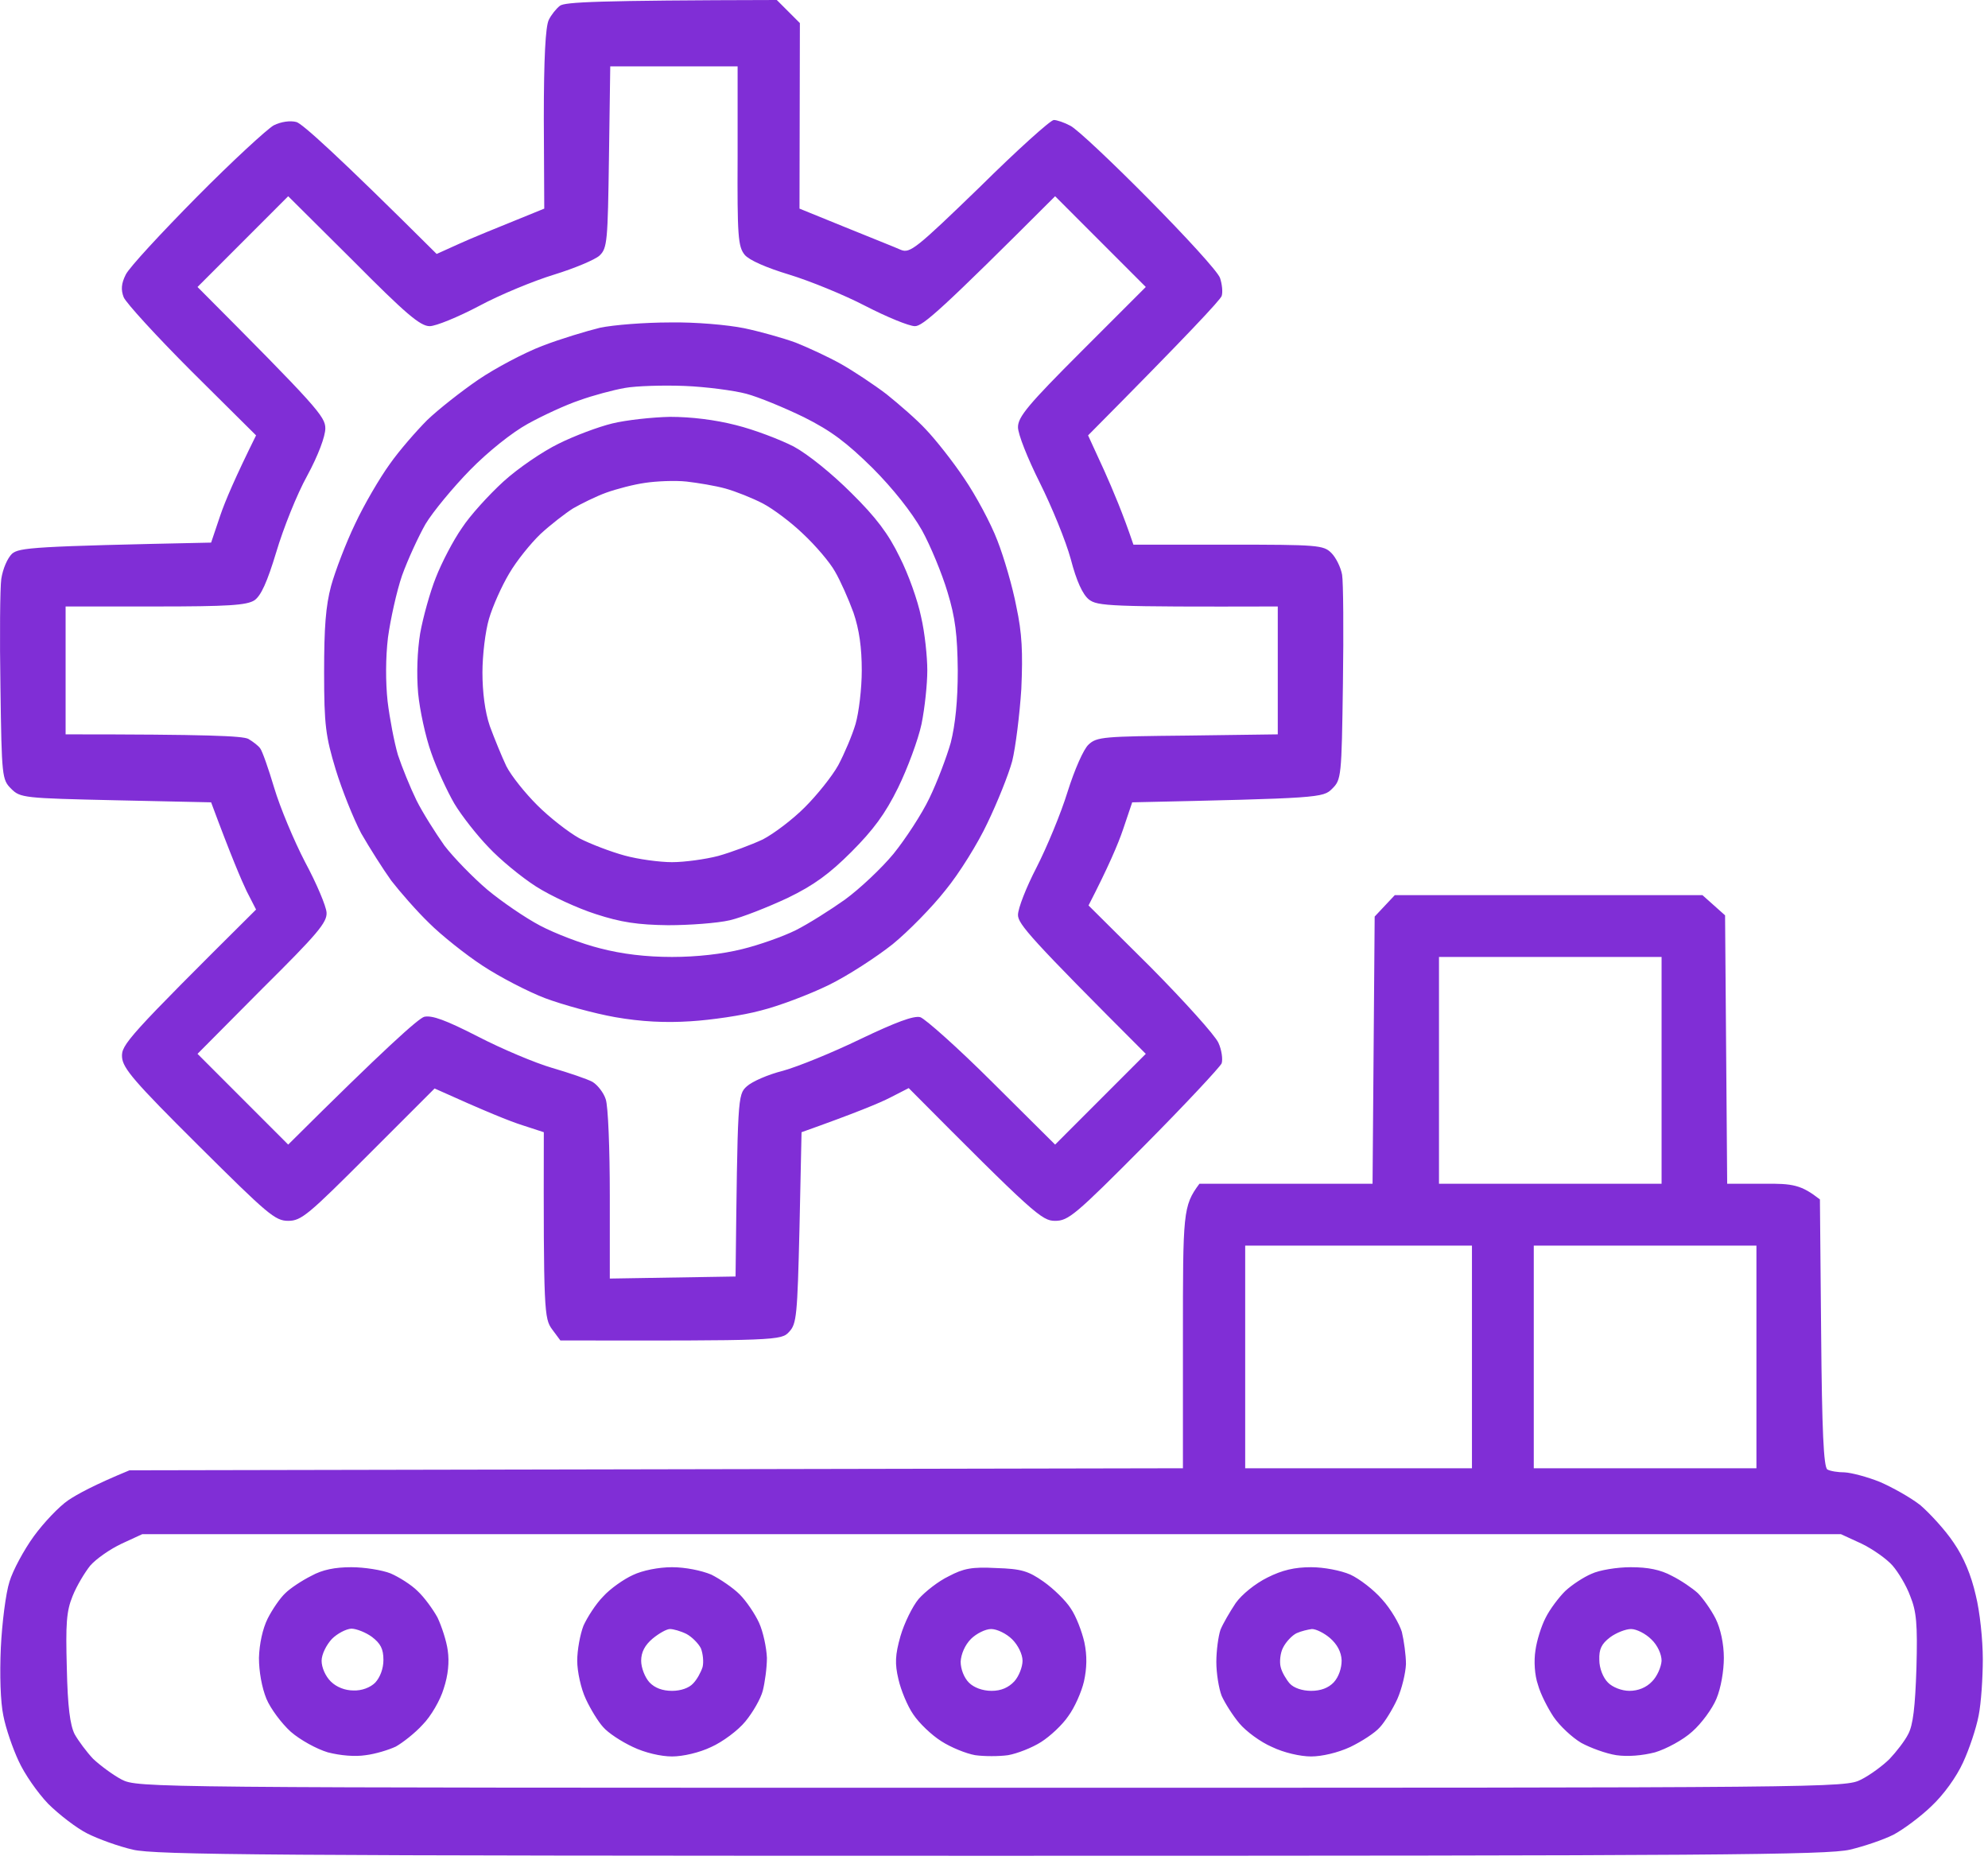 <svg xmlns="http://www.w3.org/2000/svg" width="31" height="29" viewBox="0 0 31 29" fill="none"><path id="Path 0" fill-rule="evenodd" clip-rule="evenodd" d="M12.113 0L12.473 0.36L12.467 3.253L13.18 3.543C13.572 3.703 13.965 3.858 14.048 3.896C14.19 3.954 14.286 3.877 15.276 2.919C15.861 2.34 16.382 1.871 16.433 1.871C16.479 1.871 16.594 1.909 16.691 1.961C16.794 2.012 17.34 2.527 17.912 3.105C18.485 3.684 18.986 4.23 19.024 4.333C19.057 4.43 19.07 4.558 19.05 4.616C19.024 4.681 18.549 5.195 16.967 6.789L17.218 7.336C17.353 7.638 17.514 8.017 17.674 8.493H19.153C20.548 8.493 20.638 8.5 20.76 8.622C20.831 8.692 20.908 8.847 20.928 8.962C20.947 9.072 20.953 9.843 20.941 10.66C20.921 12.119 20.915 12.158 20.773 12.299C20.632 12.441 20.58 12.447 17.655 12.511L17.514 12.929C17.436 13.161 17.282 13.521 16.974 14.119L17.944 15.083C18.472 15.617 18.947 16.144 18.999 16.26C19.05 16.369 19.07 16.517 19.05 16.581C19.024 16.639 18.485 17.218 17.841 17.867C16.768 18.947 16.659 19.037 16.453 19.037C16.247 19.037 16.131 18.941 14.17 16.967L13.881 17.115C13.72 17.198 13.348 17.353 12.499 17.655L12.467 19.146C12.434 20.516 12.422 20.644 12.306 20.767C12.184 20.902 12.132 20.908 8.738 20.902L8.609 20.728C8.487 20.561 8.474 20.458 8.48 17.655L8.146 17.546C7.96 17.488 7.574 17.333 6.777 16.973L5.748 18.002C4.809 18.941 4.7 19.037 4.494 19.037C4.289 19.037 4.173 18.934 3.093 17.861C2.09 16.864 1.916 16.658 1.903 16.485C1.89 16.292 1.98 16.183 3.993 14.183L3.845 13.894C3.768 13.733 3.607 13.36 3.292 12.511L1.807 12.479C0.367 12.447 0.315 12.441 0.174 12.299C0.032 12.158 0.026 12.113 0.007 10.724C-0.006 9.94 0 9.175 0.02 9.027C0.045 8.866 0.116 8.705 0.187 8.635C0.302 8.538 0.515 8.519 3.292 8.461L3.433 8.043C3.511 7.812 3.671 7.439 3.993 6.789L2.99 5.793C2.443 5.246 1.968 4.726 1.929 4.636C1.884 4.52 1.89 4.423 1.961 4.282C2.013 4.173 2.514 3.633 3.067 3.073C3.62 2.514 4.166 2.012 4.269 1.954C4.385 1.897 4.526 1.877 4.623 1.903C4.713 1.929 5.24 2.398 6.809 3.96L7.15 3.806C7.33 3.723 7.709 3.568 8.487 3.253L8.48 1.852C8.48 0.913 8.506 0.411 8.558 0.309C8.596 0.231 8.673 0.135 8.731 0.09C8.808 0.032 9.291 0.006 12.113 0ZM9.496 2.45C9.477 3.761 9.471 3.87 9.348 3.986C9.278 4.05 8.956 4.185 8.641 4.282C8.326 4.378 7.793 4.597 7.471 4.771C7.143 4.944 6.796 5.086 6.7 5.086C6.552 5.086 6.32 4.886 5.51 4.07L4.494 3.06L3.08 4.475C4.944 6.346 5.073 6.494 5.073 6.68C5.073 6.802 4.964 7.098 4.79 7.419C4.629 7.709 4.417 8.242 4.308 8.609C4.166 9.078 4.07 9.29 3.967 9.361C3.845 9.438 3.562 9.457 2.424 9.457H1.023V11.451C3.266 11.451 3.774 11.476 3.871 11.521C3.948 11.566 4.031 11.631 4.057 11.669C4.089 11.708 4.186 11.984 4.276 12.286C4.366 12.588 4.584 13.109 4.758 13.444C4.938 13.778 5.086 14.132 5.092 14.228C5.105 14.382 4.944 14.569 4.089 15.417L3.08 16.433L4.494 17.848C6.012 16.337 6.526 15.88 6.616 15.855C6.738 15.829 6.95 15.906 7.452 16.163C7.825 16.356 8.345 16.575 8.609 16.652C8.873 16.729 9.156 16.825 9.239 16.87C9.316 16.916 9.413 17.038 9.445 17.14C9.483 17.243 9.509 17.918 9.509 18.639V19.937L11.47 19.905C11.502 17.115 11.502 17.07 11.644 16.941C11.727 16.864 11.978 16.755 12.21 16.697C12.441 16.633 12.981 16.414 13.418 16.202C13.971 15.938 14.248 15.835 14.35 15.861C14.428 15.887 14.935 16.337 15.476 16.877L16.453 17.848L17.867 16.433C16.067 14.633 15.874 14.408 15.874 14.267C15.874 14.164 16.003 13.836 16.163 13.527C16.324 13.212 16.543 12.685 16.646 12.351C16.755 12.004 16.896 11.682 16.974 11.611C17.102 11.489 17.212 11.483 18.517 11.47L19.925 11.451V9.457C17.276 9.464 17.115 9.451 16.98 9.348C16.884 9.271 16.787 9.065 16.697 8.718C16.62 8.435 16.401 7.902 16.215 7.529C16.022 7.143 15.874 6.77 15.874 6.661C15.874 6.5 16.035 6.307 16.871 5.471L17.867 4.475L16.453 3.06C14.678 4.835 14.389 5.086 14.267 5.086C14.177 5.086 13.83 4.944 13.495 4.771C13.161 4.597 12.621 4.378 12.306 4.282C11.946 4.173 11.682 4.057 11.612 3.973C11.509 3.845 11.496 3.684 11.502 2.437V1.035H9.516L9.496 2.45ZM21.75 13.958H26.547L26.9 14.273L26.933 18.459H27.498C27.961 18.452 28.09 18.478 28.379 18.703L28.398 20.786C28.411 22.31 28.437 22.875 28.495 22.914C28.54 22.94 28.662 22.959 28.765 22.959C28.874 22.965 29.119 23.03 29.311 23.107C29.504 23.19 29.794 23.351 29.948 23.473C30.096 23.602 30.334 23.859 30.462 24.052C30.623 24.283 30.739 24.566 30.809 24.875C30.874 25.132 30.919 25.576 30.919 25.872C30.919 26.161 30.893 26.559 30.854 26.752C30.816 26.952 30.706 27.279 30.61 27.485C30.507 27.71 30.308 27.987 30.115 28.167C29.942 28.334 29.671 28.533 29.524 28.61C29.369 28.688 29.067 28.79 28.849 28.842C28.495 28.925 26.72 28.938 15.456 28.938C4.192 28.938 2.418 28.925 2.07 28.842C1.845 28.79 1.53 28.675 1.363 28.591C1.196 28.508 0.92 28.295 0.752 28.128C0.585 27.954 0.38 27.659 0.29 27.459C0.2 27.267 0.09 26.952 0.052 26.752C0.007 26.54 -0.006 26.116 0.013 25.691C0.032 25.306 0.09 24.843 0.148 24.663C0.2 24.489 0.373 24.168 0.527 23.956C0.682 23.743 0.92 23.493 1.061 23.396C1.203 23.3 1.473 23.152 2.019 22.927L18.446 22.895V20.857C18.446 18.902 18.446 18.806 18.703 18.459H21.403L21.436 14.292L21.75 13.958ZM22.439 18.459H25.91V14.922H22.439V18.459ZM19.417 22.895H22.953V19.423H19.417V22.895ZM23.917 22.895H27.389V19.423H23.917V22.895ZM1.897 24.071C1.717 24.155 1.498 24.309 1.408 24.412C1.325 24.515 1.196 24.727 1.132 24.888C1.035 25.126 1.023 25.319 1.042 26.013C1.055 26.617 1.093 26.9 1.164 27.042C1.222 27.145 1.35 27.318 1.453 27.427C1.563 27.53 1.762 27.678 1.897 27.749C2.148 27.877 2.283 27.877 15.463 27.877C28.643 27.877 28.771 27.877 29.022 27.749C29.163 27.678 29.363 27.53 29.466 27.427C29.569 27.318 29.704 27.145 29.755 27.042C29.832 26.9 29.864 26.617 29.884 26.013C29.903 25.319 29.884 25.126 29.787 24.888C29.729 24.727 29.601 24.515 29.511 24.412C29.421 24.309 29.202 24.155 29.029 24.071L28.707 23.923H2.218L1.897 24.071ZM10.448 5.028C10.847 5.021 11.348 5.066 11.605 5.118C11.849 5.169 12.216 5.272 12.409 5.343C12.602 5.42 12.923 5.568 13.116 5.677C13.309 5.786 13.63 5.999 13.823 6.146C14.016 6.301 14.299 6.545 14.44 6.699C14.588 6.854 14.858 7.194 15.038 7.464C15.218 7.728 15.45 8.159 15.553 8.429C15.656 8.692 15.791 9.155 15.848 9.457C15.938 9.875 15.951 10.171 15.926 10.743C15.9 11.148 15.836 11.656 15.784 11.868C15.726 12.081 15.553 12.511 15.398 12.833C15.251 13.148 14.955 13.624 14.743 13.881C14.537 14.144 14.164 14.524 13.92 14.723C13.669 14.922 13.225 15.212 12.923 15.36C12.621 15.507 12.145 15.688 11.862 15.758C11.579 15.835 11.084 15.906 10.769 15.925C10.377 15.951 9.998 15.932 9.593 15.861C9.265 15.803 8.776 15.668 8.5 15.565C8.23 15.462 7.786 15.231 7.523 15.057C7.259 14.884 6.88 14.582 6.693 14.395C6.5 14.209 6.237 13.907 6.102 13.733C5.973 13.553 5.761 13.219 5.632 12.994C5.51 12.762 5.33 12.312 5.234 11.997C5.079 11.483 5.054 11.309 5.054 10.486C5.054 9.779 5.079 9.451 5.163 9.136C5.227 8.905 5.394 8.467 5.536 8.172C5.677 7.869 5.922 7.452 6.076 7.239C6.224 7.027 6.494 6.719 6.661 6.551C6.835 6.384 7.195 6.101 7.458 5.921C7.722 5.741 8.172 5.503 8.455 5.394C8.738 5.285 9.143 5.163 9.355 5.111C9.567 5.066 10.056 5.028 10.448 5.028ZM9.033 6.243C8.821 6.314 8.461 6.481 8.23 6.609C7.985 6.744 7.613 7.04 7.33 7.329C7.066 7.599 6.751 7.979 6.635 8.172C6.526 8.364 6.359 8.725 6.269 8.975C6.185 9.22 6.089 9.657 6.05 9.94C6.012 10.255 6.012 10.64 6.044 10.936C6.076 11.2 6.147 11.573 6.205 11.772C6.269 11.965 6.397 12.28 6.494 12.479C6.59 12.672 6.79 12.987 6.931 13.187C7.079 13.379 7.381 13.688 7.6 13.874C7.825 14.061 8.191 14.312 8.423 14.434C8.654 14.556 9.072 14.717 9.355 14.787C9.698 14.877 10.073 14.922 10.48 14.922C10.866 14.922 11.264 14.877 11.573 14.8C11.837 14.736 12.216 14.601 12.409 14.505C12.602 14.408 12.949 14.189 13.174 14.029C13.405 13.861 13.746 13.54 13.932 13.315C14.119 13.084 14.376 12.691 14.492 12.447C14.614 12.196 14.762 11.804 14.826 11.579C14.897 11.296 14.935 10.93 14.935 10.454C14.929 9.901 14.897 9.631 14.775 9.232C14.691 8.95 14.511 8.512 14.376 8.268C14.215 7.985 13.926 7.619 13.605 7.297C13.2 6.899 12.962 6.719 12.537 6.506C12.235 6.359 11.83 6.191 11.637 6.14C11.444 6.089 11.007 6.031 10.673 6.018C10.339 6.005 9.914 6.018 9.741 6.05C9.561 6.082 9.246 6.166 9.033 6.243ZM5.478 24.438C5.684 24.438 5.96 24.483 6.089 24.534C6.224 24.592 6.417 24.714 6.513 24.811C6.616 24.907 6.751 25.093 6.822 25.222C6.886 25.357 6.963 25.589 6.982 25.736C7.008 25.916 6.989 26.122 6.918 26.334C6.867 26.508 6.719 26.765 6.59 26.894C6.468 27.029 6.275 27.177 6.172 27.235C6.063 27.286 5.857 27.35 5.703 27.369C5.536 27.395 5.311 27.376 5.112 27.325C4.938 27.273 4.681 27.132 4.533 27.003C4.391 26.874 4.218 26.643 4.154 26.489C4.083 26.315 4.038 26.064 4.038 25.852C4.044 25.634 4.096 25.396 4.173 25.241C4.244 25.1 4.366 24.92 4.449 24.843C4.526 24.766 4.713 24.643 4.854 24.573C5.028 24.476 5.227 24.438 5.478 24.438ZM5.015 25.897C5.015 26 5.073 26.135 5.157 26.219C5.247 26.309 5.382 26.36 5.51 26.36C5.639 26.366 5.774 26.315 5.851 26.238C5.928 26.154 5.979 26.019 5.979 25.884C5.979 25.711 5.934 25.627 5.799 25.524C5.703 25.454 5.555 25.396 5.478 25.396C5.394 25.402 5.259 25.473 5.176 25.556C5.092 25.646 5.015 25.794 5.015 25.897ZM10.48 24.438C10.686 24.438 10.937 24.489 11.091 24.553C11.232 24.624 11.431 24.759 11.534 24.862C11.637 24.965 11.772 25.164 11.837 25.306C11.901 25.447 11.952 25.691 11.959 25.852C11.959 26.006 11.927 26.238 11.894 26.366C11.862 26.489 11.74 26.701 11.624 26.842C11.509 26.984 11.264 27.164 11.091 27.241C10.904 27.331 10.647 27.389 10.48 27.389C10.306 27.389 10.056 27.331 9.869 27.241C9.689 27.157 9.483 27.022 9.406 26.932C9.329 26.849 9.207 26.649 9.136 26.495C9.059 26.334 9.001 26.064 9.001 25.897C9.001 25.73 9.046 25.486 9.098 25.351C9.156 25.222 9.291 25.01 9.406 24.894C9.516 24.772 9.728 24.624 9.869 24.56C10.017 24.489 10.268 24.438 10.48 24.438ZM9.998 25.897C9.998 26.006 10.056 26.154 10.126 26.232C10.21 26.322 10.332 26.366 10.48 26.366C10.615 26.366 10.744 26.322 10.808 26.251C10.866 26.193 10.93 26.077 10.956 25.994C10.975 25.916 10.962 25.788 10.93 25.704C10.892 25.627 10.789 25.524 10.705 25.479C10.615 25.434 10.499 25.402 10.448 25.402C10.396 25.402 10.281 25.466 10.178 25.55C10.056 25.653 9.998 25.762 9.998 25.897ZM15.533 24.451C15.926 24.463 16.035 24.496 16.273 24.663C16.427 24.772 16.62 24.959 16.697 25.081C16.781 25.203 16.871 25.441 16.909 25.608C16.954 25.82 16.948 26.013 16.903 26.219C16.864 26.386 16.755 26.63 16.659 26.759C16.569 26.894 16.376 27.074 16.234 27.164C16.093 27.254 15.861 27.344 15.72 27.369C15.578 27.389 15.347 27.389 15.206 27.369C15.064 27.344 14.826 27.247 14.678 27.151C14.524 27.054 14.331 26.868 14.241 26.733C14.151 26.604 14.048 26.354 14.01 26.186C13.952 25.942 13.958 25.807 14.042 25.511C14.1 25.312 14.228 25.049 14.325 24.933C14.428 24.817 14.633 24.656 14.794 24.579C15.025 24.457 15.154 24.431 15.533 24.451ZM14.98 25.91C14.98 26.026 15.032 26.161 15.109 26.238C15.186 26.315 15.321 26.366 15.463 26.366C15.611 26.366 15.726 26.315 15.816 26.219C15.887 26.142 15.945 25.994 15.945 25.897C15.945 25.794 15.874 25.653 15.784 25.563C15.694 25.473 15.546 25.402 15.456 25.402C15.366 25.402 15.225 25.473 15.141 25.556C15.045 25.653 14.987 25.794 14.98 25.91ZM20.445 24.438C20.645 24.438 20.908 24.489 21.056 24.553C21.198 24.618 21.423 24.791 21.551 24.939C21.686 25.087 21.821 25.319 21.86 25.447C21.892 25.582 21.924 25.807 21.924 25.949C21.918 26.09 21.86 26.334 21.789 26.495C21.718 26.649 21.596 26.849 21.519 26.932C21.442 27.022 21.23 27.157 21.056 27.241C20.863 27.331 20.613 27.389 20.445 27.389C20.278 27.389 20.021 27.331 19.835 27.241C19.655 27.164 19.43 26.997 19.327 26.874C19.224 26.752 19.102 26.559 19.05 26.444C19.005 26.328 18.967 26.09 18.967 25.916C18.967 25.736 18.999 25.511 19.031 25.415C19.07 25.319 19.179 25.132 19.269 24.997C19.365 24.862 19.571 24.695 19.764 24.599C19.995 24.483 20.188 24.438 20.445 24.438ZM20.008 25.691C19.963 25.775 19.95 25.916 19.97 25.994C19.989 26.077 20.06 26.193 20.111 26.251C20.175 26.322 20.31 26.366 20.445 26.366C20.593 26.366 20.715 26.322 20.799 26.232C20.876 26.148 20.921 26.013 20.921 25.891C20.915 25.756 20.85 25.64 20.741 25.544C20.651 25.466 20.523 25.402 20.458 25.402C20.4 25.409 20.291 25.434 20.22 25.466C20.15 25.499 20.053 25.601 20.008 25.691ZM25.428 24.438C25.698 24.438 25.891 24.476 26.071 24.573C26.212 24.643 26.392 24.766 26.476 24.843C26.553 24.92 26.682 25.1 26.753 25.241C26.83 25.396 26.881 25.634 26.881 25.852C26.881 26.052 26.836 26.322 26.765 26.489C26.701 26.643 26.534 26.874 26.386 27.003C26.245 27.132 25.981 27.273 25.807 27.325C25.608 27.376 25.383 27.395 25.203 27.369C25.042 27.344 24.798 27.254 24.657 27.177C24.515 27.093 24.322 26.913 24.226 26.772C24.136 26.637 24.02 26.412 23.982 26.27C23.93 26.122 23.917 25.897 23.943 25.736C23.962 25.589 24.033 25.357 24.104 25.222C24.168 25.093 24.309 24.907 24.406 24.811C24.509 24.714 24.695 24.592 24.817 24.541C24.939 24.483 25.216 24.438 25.428 24.438ZM24.939 25.884C24.939 26.013 24.997 26.161 25.075 26.238C25.145 26.309 25.287 26.366 25.409 26.366C25.544 26.366 25.672 26.315 25.762 26.219C25.84 26.142 25.904 25.994 25.91 25.897C25.91 25.794 25.846 25.653 25.75 25.563C25.66 25.473 25.518 25.402 25.434 25.402C25.351 25.402 25.203 25.46 25.107 25.531C24.972 25.634 24.933 25.717 24.939 25.884ZM10.448 6.5C10.776 6.5 11.149 6.545 11.476 6.629C11.759 6.699 12.165 6.854 12.377 6.963C12.602 7.085 12.975 7.387 13.277 7.689C13.662 8.069 13.855 8.326 14.029 8.686C14.164 8.95 14.312 9.367 14.363 9.618C14.421 9.863 14.46 10.242 14.46 10.454C14.46 10.666 14.421 11.039 14.37 11.29C14.318 11.534 14.151 11.984 14.003 12.286C13.804 12.691 13.617 12.942 13.277 13.283C12.936 13.624 12.692 13.804 12.28 14.003C11.978 14.144 11.573 14.305 11.38 14.35C11.187 14.395 10.75 14.427 10.416 14.427C9.946 14.421 9.683 14.382 9.291 14.254C9.008 14.164 8.59 13.971 8.358 13.823C8.127 13.675 7.793 13.399 7.619 13.212C7.439 13.026 7.201 12.724 7.085 12.531C6.976 12.344 6.809 11.984 6.725 11.74C6.635 11.489 6.545 11.071 6.52 10.808C6.494 10.505 6.507 10.152 6.552 9.875C6.597 9.625 6.706 9.232 6.796 9.007C6.886 8.776 7.066 8.429 7.201 8.236C7.33 8.037 7.625 7.715 7.85 7.509C8.075 7.304 8.461 7.04 8.712 6.918C8.956 6.796 9.336 6.654 9.548 6.603C9.76 6.551 10.165 6.506 10.448 6.5ZM9.451 7.683C9.291 7.741 9.059 7.857 8.937 7.927C8.815 8.004 8.583 8.184 8.429 8.326C8.275 8.474 8.056 8.744 7.94 8.943C7.825 9.136 7.683 9.451 7.625 9.65C7.568 9.843 7.523 10.216 7.523 10.486C7.523 10.788 7.561 11.097 7.638 11.322C7.709 11.515 7.825 11.798 7.895 11.946C7.973 12.1 8.191 12.37 8.378 12.556C8.564 12.743 8.86 12.974 9.033 13.071C9.207 13.161 9.528 13.283 9.741 13.341C9.953 13.399 10.287 13.444 10.48 13.444C10.673 13.444 11.001 13.399 11.2 13.347C11.406 13.289 11.714 13.174 11.894 13.09C12.068 13 12.364 12.775 12.55 12.588C12.737 12.402 12.975 12.106 13.071 11.933C13.167 11.753 13.29 11.463 13.341 11.29C13.393 11.11 13.438 10.737 13.438 10.454C13.438 10.1 13.399 9.818 13.309 9.554C13.232 9.342 13.103 9.052 13.02 8.911C12.942 8.77 12.717 8.506 12.524 8.326C12.338 8.146 12.055 7.934 11.894 7.85C11.734 7.767 11.476 7.664 11.316 7.619C11.155 7.574 10.879 7.529 10.705 7.509C10.525 7.49 10.236 7.503 10.062 7.529C9.882 7.554 9.612 7.625 9.451 7.683Z" fill="#802ED6"></path></svg>